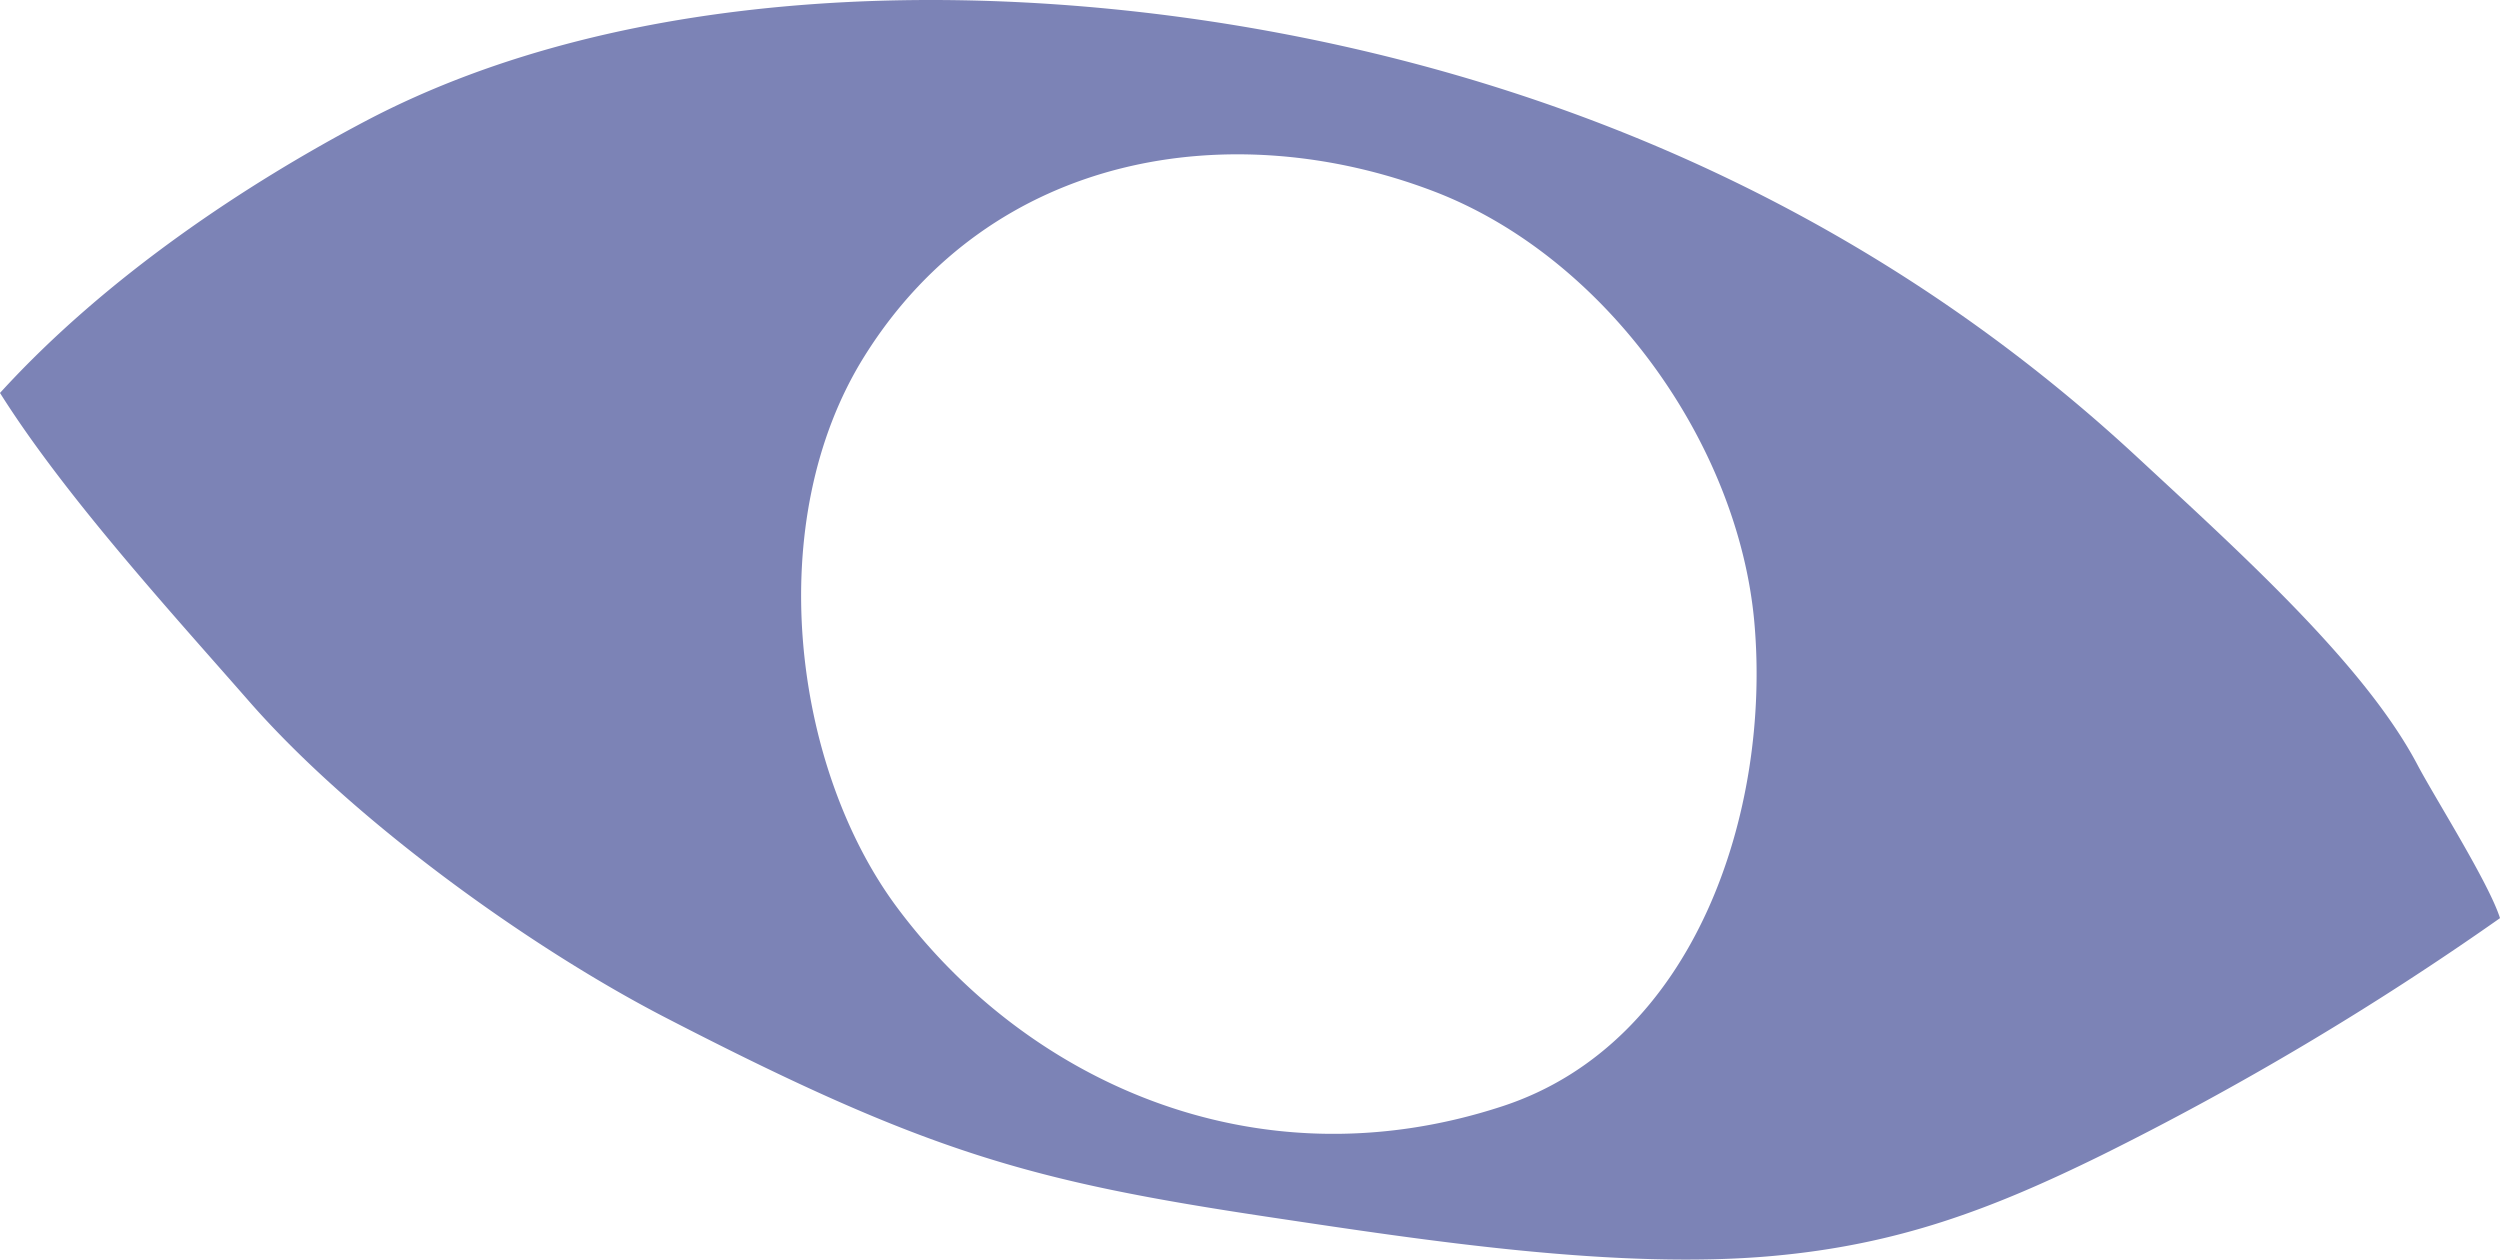 <svg xmlns="http://www.w3.org/2000/svg" width="258.125" height="130.053" viewBox="0 0 258.125 130.053"><path d="M1949.11 597.281c-5.436-10.321-18.184-21.8-28.953-31.78-24.991-23.172-55.169-37.454-88.409-43.742-30.146-5.7-67.18-5.357-94.554 9.092-12.125 6.4-26.606 15.9-37.684 28.041 6.729 10.682 17.74 22.72 25.746 31.871 10.606 12.117 28.651 25.218 42.925 32.6 27.086 14 37.783 16.935 62.577 20.65 15.789 2.367 35.69 5.436 51.791 3.985 12.906-1.166 22.494-4.77 33.921-10.388a314.048 314.048.0 0041.165-24.492C1956.5 609.505 1950.855 600.6 1949.11 597.281zm-94.459 35.253c-25.888 8.493-49.54-3.017-62.565-20.582-10.706-14.437-13.985-39.833-3.307-56.879 13.2-21.086 37.973-24.92 58.726-17.014 17.764 6.768 31.514 26.078 33.144 44.552C1882.363 602.027 1874.576 626 1854.651 632.534z" transform="translate(-1699.51 -518.32)" fill="#7c83b6"/></svg>